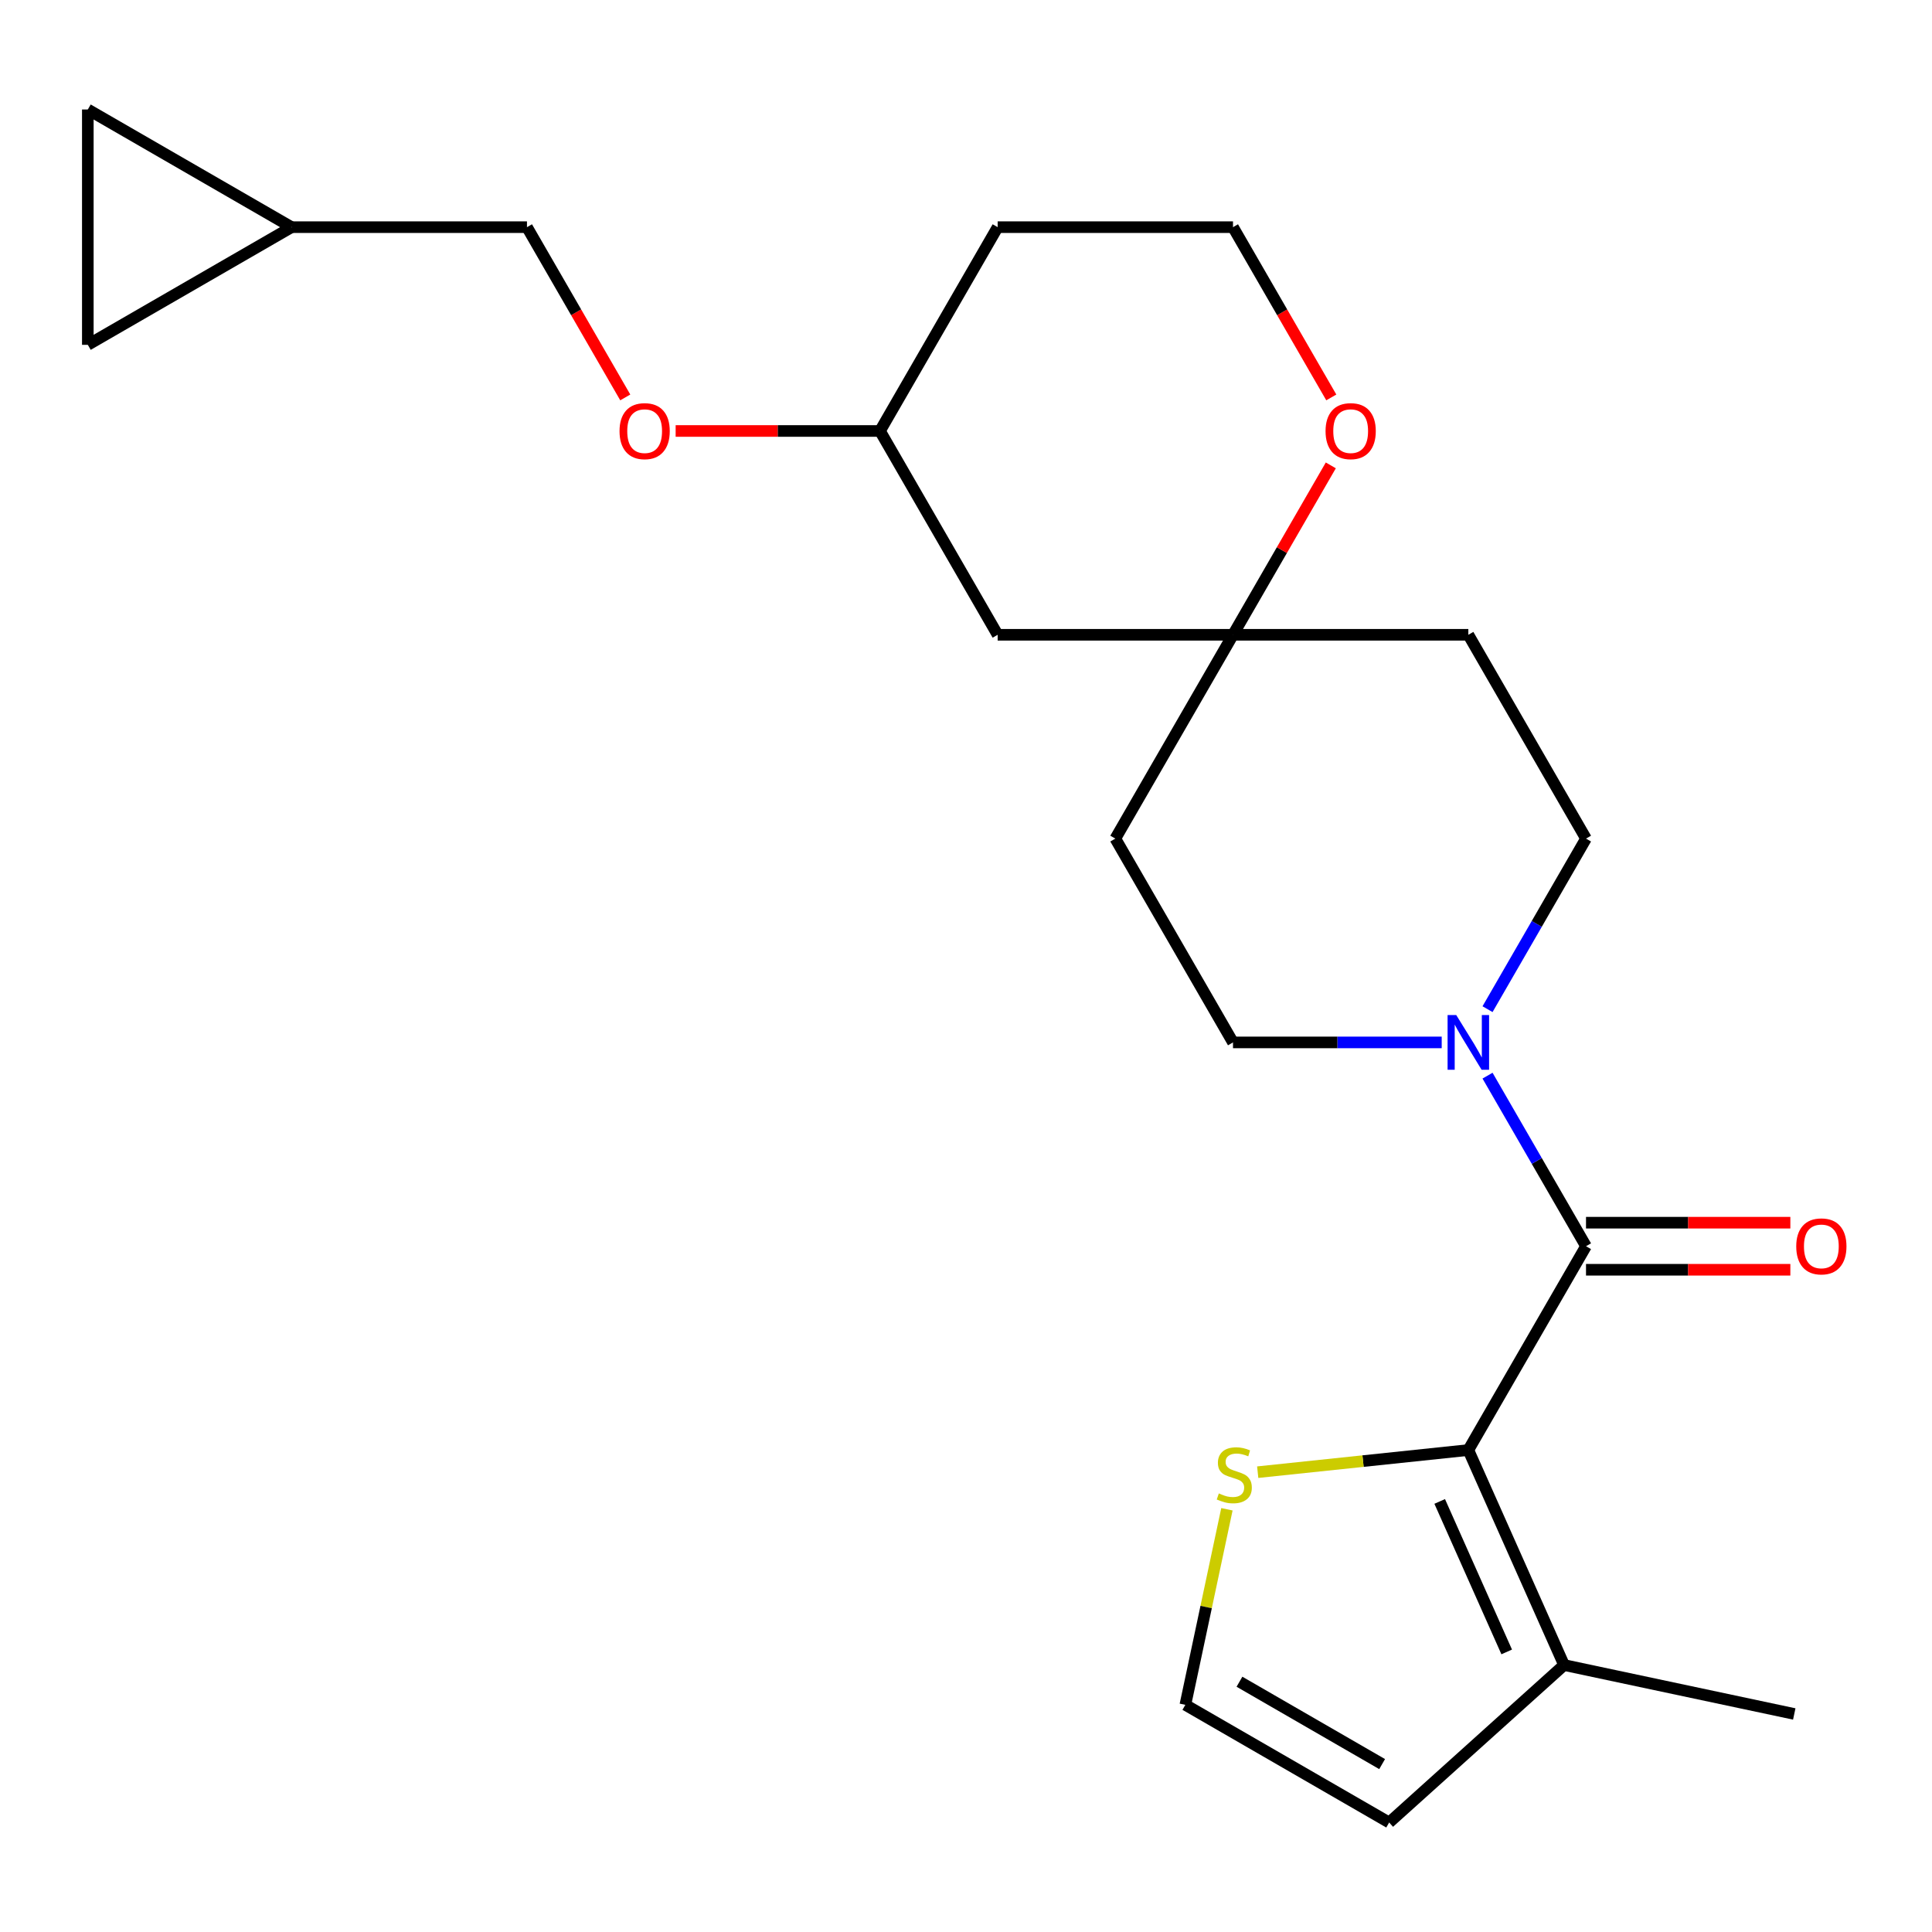 <?xml version='1.0' encoding='iso-8859-1'?>
<svg version='1.1' baseProfile='full'
              xmlns='http://www.w3.org/2000/svg'
                      xmlns:rdkit='http://www.rdkit.org/xml'
                      xmlns:xlink='http://www.w3.org/1999/xlink'
                  xml:space='preserve'
width='1000px' height='1000px' viewBox='0 0 1000 1000'>
<!-- END OF HEADER -->
<rect style='opacity:1.0;fill:#FFFFFF;stroke:none' width='1000' height='1000' x='0' y='0'> </rect>
<path class='bond-0' d='M 820.917,645.044 L 760.01,750.537' style='fill:none;fill-rule:evenodd;stroke:#000000;stroke-width:6px;stroke-linecap:butt;stroke-linejoin:miter;stroke-opacity:1' />
<path class='bond-1' d='M 820.917,645.044 L 795.43,600.9' style='fill:none;fill-rule:evenodd;stroke:#000000;stroke-width:6px;stroke-linecap:butt;stroke-linejoin:miter;stroke-opacity:1' />
<path class='bond-1' d='M 795.43,600.9 L 769.944,556.756' style='fill:none;fill-rule:evenodd;stroke:#0000FF;stroke-width:6px;stroke-linecap:butt;stroke-linejoin:miter;stroke-opacity:1' />
<path class='bond-9' d='M 820.917,657.225 L 873.8,657.225' style='fill:none;fill-rule:evenodd;stroke:#000000;stroke-width:6px;stroke-linecap:butt;stroke-linejoin:miter;stroke-opacity:1' />
<path class='bond-9' d='M 873.8,657.225 L 926.684,657.225' style='fill:none;fill-rule:evenodd;stroke:#FF0000;stroke-width:6px;stroke-linecap:butt;stroke-linejoin:miter;stroke-opacity:1' />
<path class='bond-9' d='M 820.917,632.863 L 873.8,632.863' style='fill:none;fill-rule:evenodd;stroke:#000000;stroke-width:6px;stroke-linecap:butt;stroke-linejoin:miter;stroke-opacity:1' />
<path class='bond-9' d='M 873.8,632.863 L 926.684,632.863' style='fill:none;fill-rule:evenodd;stroke:#FF0000;stroke-width:6px;stroke-linecap:butt;stroke-linejoin:miter;stroke-opacity:1' />
<path class='bond-2' d='M 760.01,750.537 L 809.556,861.818' style='fill:none;fill-rule:evenodd;stroke:#000000;stroke-width:6px;stroke-linecap:butt;stroke-linejoin:miter;stroke-opacity:1' />
<path class='bond-2' d='M 745.186,777.138 L 779.868,855.035' style='fill:none;fill-rule:evenodd;stroke:#000000;stroke-width:6px;stroke-linecap:butt;stroke-linejoin:miter;stroke-opacity:1' />
<path class='bond-3' d='M 760.01,750.537 L 705.5,756.266' style='fill:none;fill-rule:evenodd;stroke:#000000;stroke-width:6px;stroke-linecap:butt;stroke-linejoin:miter;stroke-opacity:1' />
<path class='bond-3' d='M 705.5,756.266 L 650.99,761.995' style='fill:none;fill-rule:evenodd;stroke:#CCCC00;stroke-width:6px;stroke-linecap:butt;stroke-linejoin:miter;stroke-opacity:1' />
<path class='bond-11' d='M 769.944,522.346 L 795.43,478.202' style='fill:none;fill-rule:evenodd;stroke:#0000FF;stroke-width:6px;stroke-linecap:butt;stroke-linejoin:miter;stroke-opacity:1' />
<path class='bond-11' d='M 795.43,478.202 L 820.917,434.058' style='fill:none;fill-rule:evenodd;stroke:#000000;stroke-width:6px;stroke-linecap:butt;stroke-linejoin:miter;stroke-opacity:1' />
<path class='bond-12' d='M 746.225,539.551 L 692.211,539.551' style='fill:none;fill-rule:evenodd;stroke:#0000FF;stroke-width:6px;stroke-linecap:butt;stroke-linejoin:miter;stroke-opacity:1' />
<path class='bond-12' d='M 692.211,539.551 L 638.198,539.551' style='fill:none;fill-rule:evenodd;stroke:#000000;stroke-width:6px;stroke-linecap:butt;stroke-linejoin:miter;stroke-opacity:1' />
<path class='bond-10' d='M 809.556,861.818 L 719.032,943.326' style='fill:none;fill-rule:evenodd;stroke:#000000;stroke-width:6px;stroke-linecap:butt;stroke-linejoin:miter;stroke-opacity:1' />
<path class='bond-22' d='M 809.556,861.818 L 928.707,887.144' style='fill:none;fill-rule:evenodd;stroke:#000000;stroke-width:6px;stroke-linecap:butt;stroke-linejoin:miter;stroke-opacity:1' />
<path class='bond-5' d='M 635.055,781.195 L 624.297,831.808' style='fill:none;fill-rule:evenodd;stroke:#CCCC00;stroke-width:6px;stroke-linecap:butt;stroke-linejoin:miter;stroke-opacity:1' />
<path class='bond-5' d='M 624.297,831.808 L 613.539,882.42' style='fill:none;fill-rule:evenodd;stroke:#000000;stroke-width:6px;stroke-linecap:butt;stroke-linejoin:miter;stroke-opacity:1' />
<path class='bond-4' d='M 638.198,328.565 L 577.291,434.058' style='fill:none;fill-rule:evenodd;stroke:#000000;stroke-width:6px;stroke-linecap:butt;stroke-linejoin:miter;stroke-opacity:1' />
<path class='bond-13' d='M 638.198,328.565 L 663.511,284.722' style='fill:none;fill-rule:evenodd;stroke:#000000;stroke-width:6px;stroke-linecap:butt;stroke-linejoin:miter;stroke-opacity:1' />
<path class='bond-13' d='M 663.511,284.722 L 688.824,240.878' style='fill:none;fill-rule:evenodd;stroke:#FF0000;stroke-width:6px;stroke-linecap:butt;stroke-linejoin:miter;stroke-opacity:1' />
<path class='bond-14' d='M 638.198,328.565 L 516.385,328.565' style='fill:none;fill-rule:evenodd;stroke:#000000;stroke-width:6px;stroke-linecap:butt;stroke-linejoin:miter;stroke-opacity:1' />
<path class='bond-23' d='M 638.198,328.565 L 760.01,328.565' style='fill:none;fill-rule:evenodd;stroke:#000000;stroke-width:6px;stroke-linecap:butt;stroke-linejoin:miter;stroke-opacity:1' />
<path class='bond-24' d='M 613.539,882.42 L 719.032,943.326' style='fill:none;fill-rule:evenodd;stroke:#000000;stroke-width:6px;stroke-linecap:butt;stroke-linejoin:miter;stroke-opacity:1' />
<path class='bond-24' d='M 641.544,870.458 L 715.389,913.092' style='fill:none;fill-rule:evenodd;stroke:#000000;stroke-width:6px;stroke-linecap:butt;stroke-linejoin:miter;stroke-opacity:1' />
<path class='bond-6' d='M 150.947,117.58 L 272.76,117.58' style='fill:none;fill-rule:evenodd;stroke:#000000;stroke-width:6px;stroke-linecap:butt;stroke-linejoin:miter;stroke-opacity:1' />
<path class='bond-7' d='M 150.947,117.58 L 45.455,178.486' style='fill:none;fill-rule:evenodd;stroke:#000000;stroke-width:6px;stroke-linecap:butt;stroke-linejoin:miter;stroke-opacity:1' />
<path class='bond-8' d='M 150.947,117.58 L 45.455,56.673' style='fill:none;fill-rule:evenodd;stroke:#000000;stroke-width:6px;stroke-linecap:butt;stroke-linejoin:miter;stroke-opacity:1' />
<path class='bond-26' d='M 45.455,178.486 L 45.455,56.673' style='fill:none;fill-rule:evenodd;stroke:#000000;stroke-width:6px;stroke-linecap:butt;stroke-linejoin:miter;stroke-opacity:1' />
<path class='bond-15' d='M 820.917,434.058 L 760.01,328.565' style='fill:none;fill-rule:evenodd;stroke:#000000;stroke-width:6px;stroke-linecap:butt;stroke-linejoin:miter;stroke-opacity:1' />
<path class='bond-16' d='M 638.198,539.551 L 577.291,434.058' style='fill:none;fill-rule:evenodd;stroke:#000000;stroke-width:6px;stroke-linecap:butt;stroke-linejoin:miter;stroke-opacity:1' />
<path class='bond-20' d='M 689.078,205.707 L 663.638,161.644' style='fill:none;fill-rule:evenodd;stroke:#FF0000;stroke-width:6px;stroke-linecap:butt;stroke-linejoin:miter;stroke-opacity:1' />
<path class='bond-20' d='M 663.638,161.644 L 638.198,117.58' style='fill:none;fill-rule:evenodd;stroke:#000000;stroke-width:6px;stroke-linecap:butt;stroke-linejoin:miter;stroke-opacity:1' />
<path class='bond-19' d='M 516.385,328.565 L 455.479,223.073' style='fill:none;fill-rule:evenodd;stroke:#000000;stroke-width:6px;stroke-linecap:butt;stroke-linejoin:miter;stroke-opacity:1' />
<path class='bond-17' d='M 349.712,223.073 L 402.595,223.073' style='fill:none;fill-rule:evenodd;stroke:#FF0000;stroke-width:6px;stroke-linecap:butt;stroke-linejoin:miter;stroke-opacity:1' />
<path class='bond-17' d='M 402.595,223.073 L 455.479,223.073' style='fill:none;fill-rule:evenodd;stroke:#000000;stroke-width:6px;stroke-linecap:butt;stroke-linejoin:miter;stroke-opacity:1' />
<path class='bond-18' d='M 323.64,205.707 L 298.2,161.644' style='fill:none;fill-rule:evenodd;stroke:#FF0000;stroke-width:6px;stroke-linecap:butt;stroke-linejoin:miter;stroke-opacity:1' />
<path class='bond-18' d='M 298.2,161.644 L 272.76,117.58' style='fill:none;fill-rule:evenodd;stroke:#000000;stroke-width:6px;stroke-linecap:butt;stroke-linejoin:miter;stroke-opacity:1' />
<path class='bond-21' d='M 455.479,223.073 L 516.385,117.58' style='fill:none;fill-rule:evenodd;stroke:#000000;stroke-width:6px;stroke-linecap:butt;stroke-linejoin:miter;stroke-opacity:1' />
<path class='bond-25' d='M 638.198,117.58 L 516.385,117.58' style='fill:none;fill-rule:evenodd;stroke:#000000;stroke-width:6px;stroke-linecap:butt;stroke-linejoin:miter;stroke-opacity:1' />
<path  class='atom-2' d='M 753.75 525.391
L 763.03 540.391
Q 763.95 541.871, 765.43 544.551
Q 766.91 547.231, 766.99 547.391
L 766.99 525.391
L 770.75 525.391
L 770.75 553.711
L 766.87 553.711
L 756.91 537.311
Q 755.75 535.391, 754.51 533.191
Q 753.31 530.991, 752.95 530.311
L 752.95 553.711
L 749.27 553.711
L 749.27 525.391
L 753.75 525.391
' fill='#0000FF'/>
<path  class='atom-4' d='M 630.865 772.989
Q 631.185 773.109, 632.505 773.669
Q 633.825 774.229, 635.265 774.589
Q 636.745 774.909, 638.185 774.909
Q 640.865 774.909, 642.425 773.629
Q 643.985 772.309, 643.985 770.029
Q 643.985 768.469, 643.185 767.509
Q 642.425 766.549, 641.225 766.029
Q 640.025 765.509, 638.025 764.909
Q 635.505 764.149, 633.985 763.429
Q 632.505 762.709, 631.425 761.189
Q 630.385 759.669, 630.385 757.109
Q 630.385 753.549, 632.785 751.349
Q 635.225 749.149, 640.025 749.149
Q 643.305 749.149, 647.025 750.709
L 646.105 753.789
Q 642.705 752.389, 640.145 752.389
Q 637.385 752.389, 635.865 753.549
Q 634.345 754.669, 634.385 756.629
Q 634.385 758.149, 635.145 759.069
Q 635.945 759.989, 637.065 760.509
Q 638.225 761.029, 640.145 761.629
Q 642.705 762.429, 644.225 763.229
Q 645.745 764.029, 646.825 765.669
Q 647.945 767.269, 647.945 770.029
Q 647.945 773.949, 645.305 776.069
Q 642.705 778.149, 638.345 778.149
Q 635.825 778.149, 633.905 777.589
Q 632.025 777.069, 629.785 776.149
L 630.865 772.989
' fill='#CCCC00'/>
<path  class='atom-10' d='M 929.729 645.124
Q 929.729 638.324, 933.089 634.524
Q 936.449 630.724, 942.729 630.724
Q 949.009 630.724, 952.369 634.524
Q 955.729 638.324, 955.729 645.124
Q 955.729 652.004, 952.329 655.924
Q 948.929 659.804, 942.729 659.804
Q 936.489 659.804, 933.089 655.924
Q 929.729 652.044, 929.729 645.124
M 942.729 656.604
Q 947.049 656.604, 949.369 653.724
Q 951.729 650.804, 951.729 645.124
Q 951.729 639.564, 949.369 636.764
Q 947.049 633.924, 942.729 633.924
Q 938.409 633.924, 936.049 636.724
Q 933.729 639.524, 933.729 645.124
Q 933.729 650.844, 936.049 653.724
Q 938.409 656.604, 942.729 656.604
' fill='#FF0000'/>
<path  class='atom-14' d='M 686.104 223.153
Q 686.104 216.353, 689.464 212.553
Q 692.824 208.753, 699.104 208.753
Q 705.384 208.753, 708.744 212.553
Q 712.104 216.353, 712.104 223.153
Q 712.104 230.033, 708.704 233.953
Q 705.304 237.833, 699.104 237.833
Q 692.864 237.833, 689.464 233.953
Q 686.104 230.073, 686.104 223.153
M 699.104 234.633
Q 703.424 234.633, 705.744 231.753
Q 708.104 228.833, 708.104 223.153
Q 708.104 217.593, 705.744 214.793
Q 703.424 211.953, 699.104 211.953
Q 694.784 211.953, 692.424 214.753
Q 690.104 217.553, 690.104 223.153
Q 690.104 228.873, 692.424 231.753
Q 694.784 234.633, 699.104 234.633
' fill='#FF0000'/>
<path  class='atom-18' d='M 320.666 223.153
Q 320.666 216.353, 324.026 212.553
Q 327.386 208.753, 333.666 208.753
Q 339.946 208.753, 343.306 212.553
Q 346.666 216.353, 346.666 223.153
Q 346.666 230.033, 343.266 233.953
Q 339.866 237.833, 333.666 237.833
Q 327.426 237.833, 324.026 233.953
Q 320.666 230.073, 320.666 223.153
M 333.666 234.633
Q 337.986 234.633, 340.306 231.753
Q 342.666 228.833, 342.666 223.153
Q 342.666 217.593, 340.306 214.793
Q 337.986 211.953, 333.666 211.953
Q 329.346 211.953, 326.986 214.753
Q 324.666 217.553, 324.666 223.153
Q 324.666 228.873, 326.986 231.753
Q 329.346 234.633, 333.666 234.633
' fill='#FF0000'/>
</svg>
